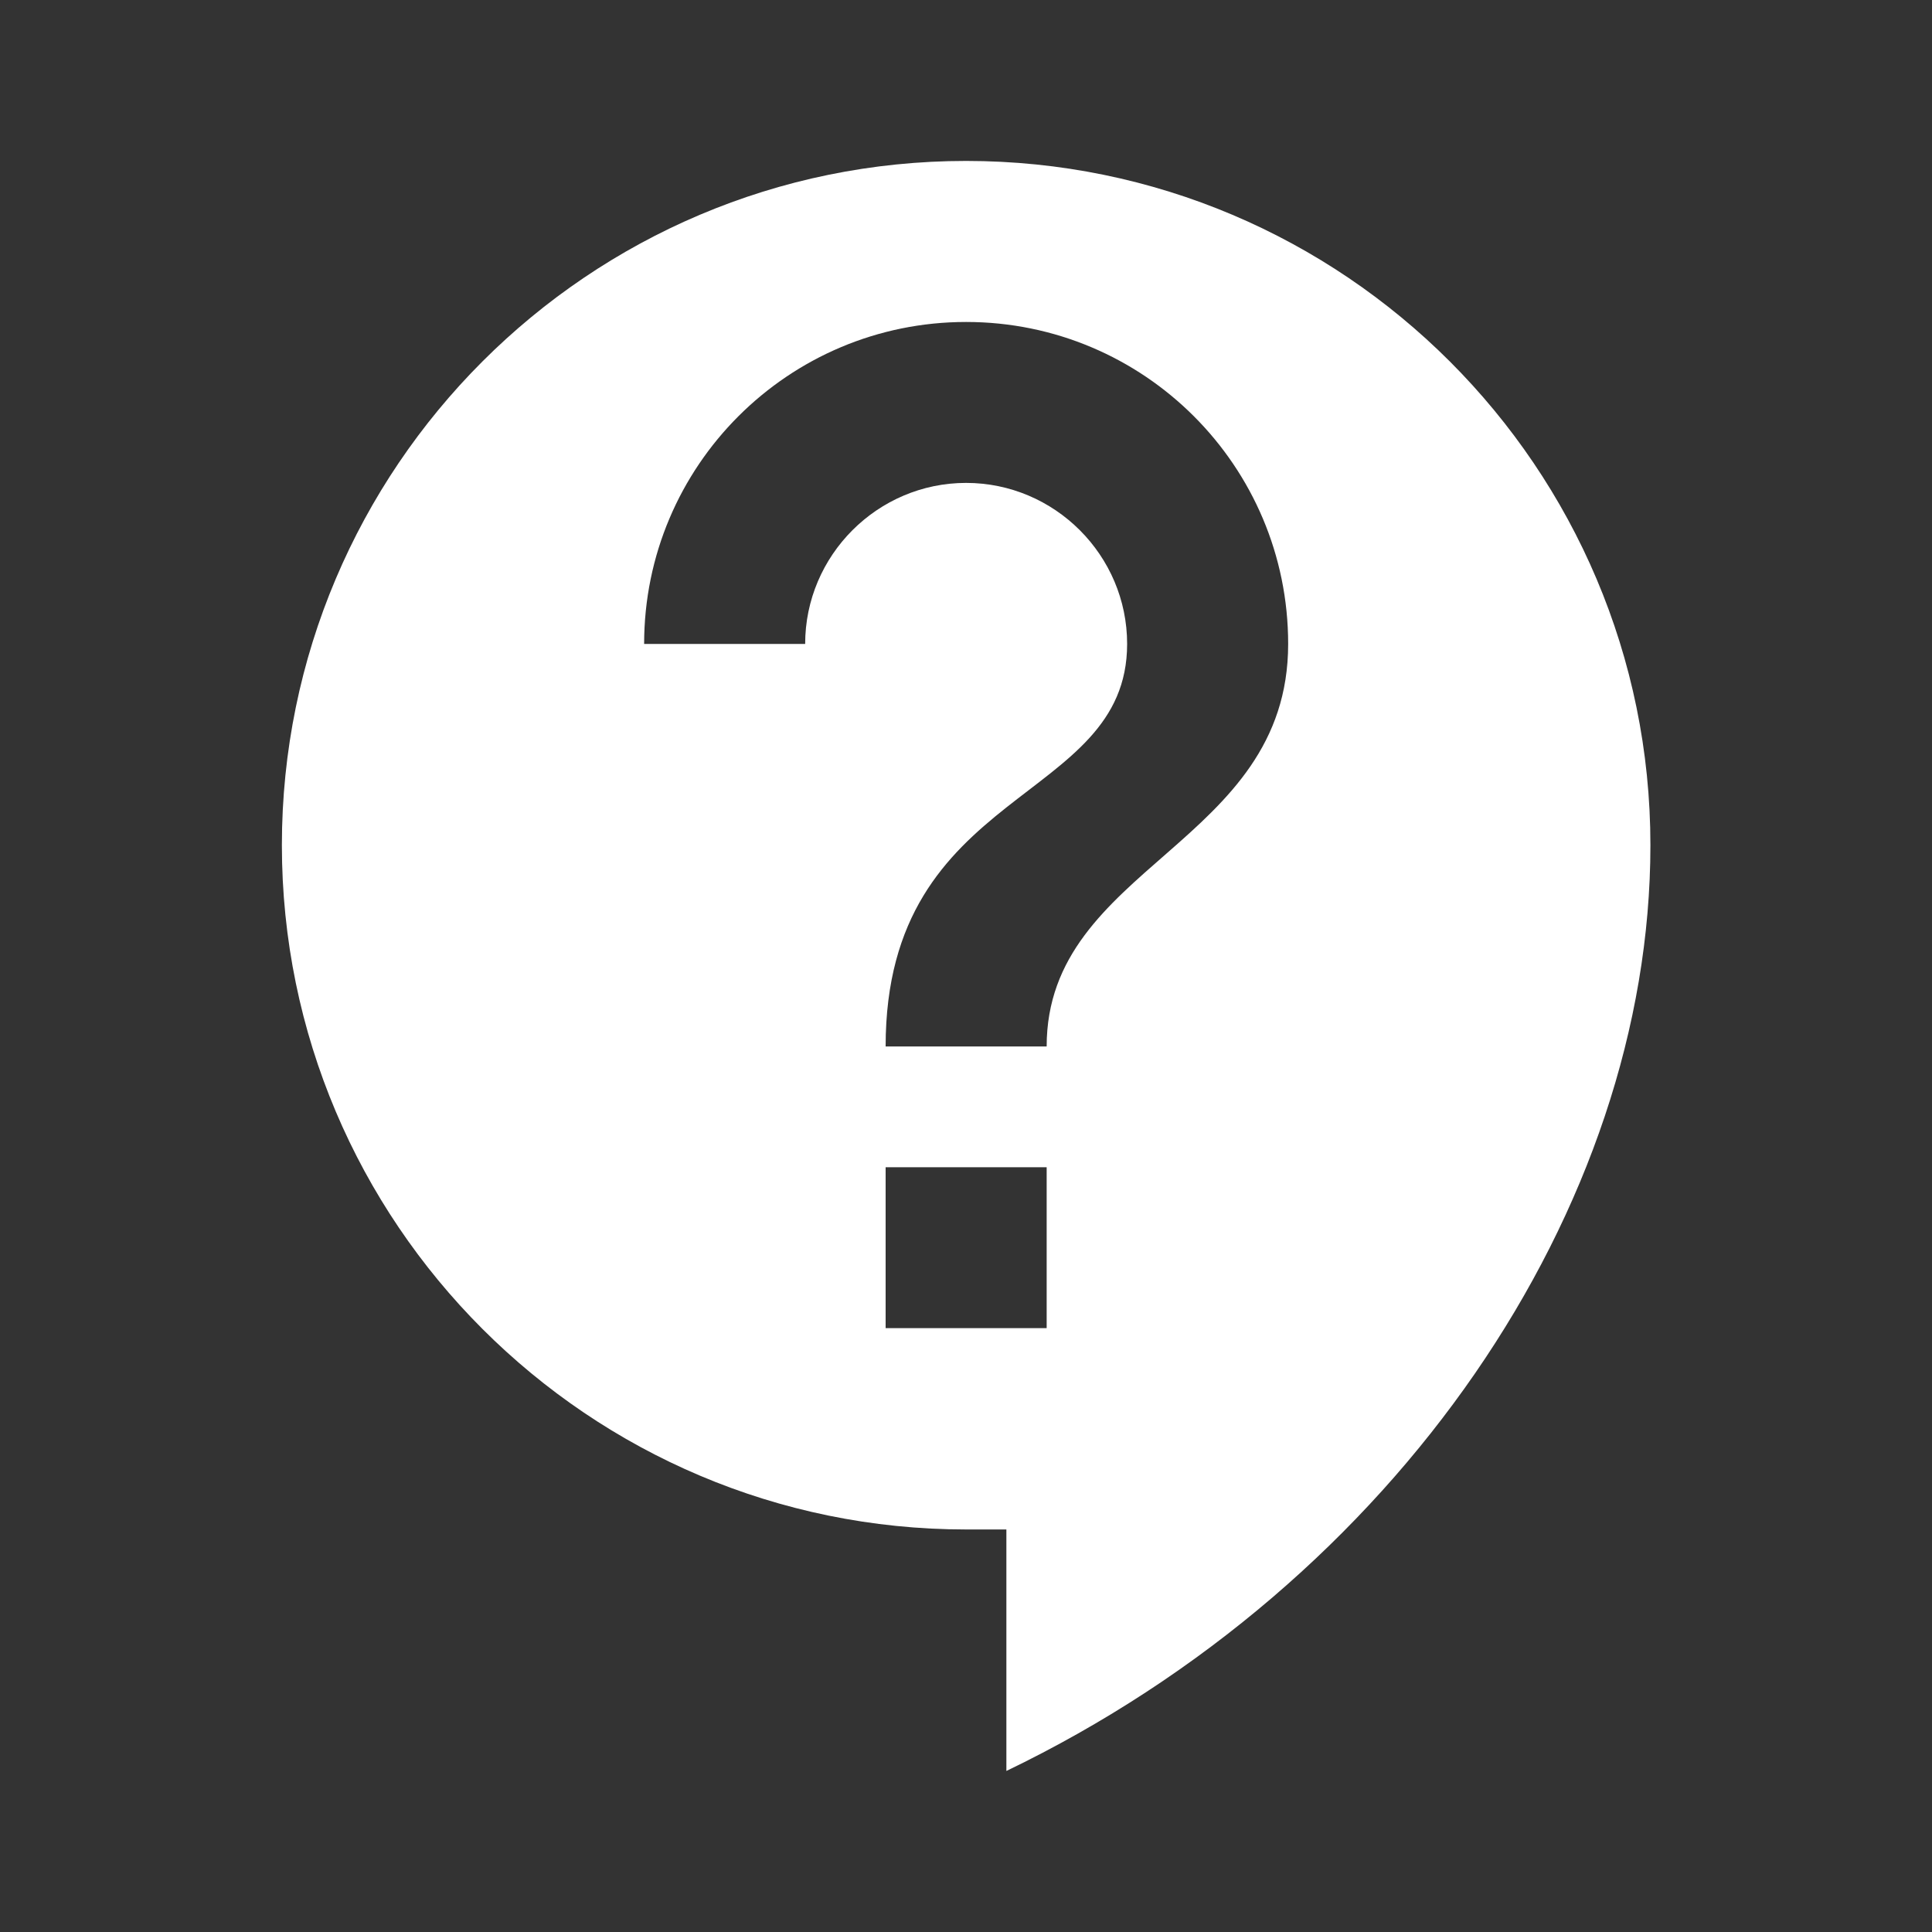 <?xml version="1.0" encoding="UTF-8"?> <svg xmlns="http://www.w3.org/2000/svg" width="20" height="20" viewBox="0 0 20 20" fill="none"><rect x="0" y="0" width="20" height="20" fill="#333333" stroke="none"/><path d="M10.001 1.666C6.093 1.666 2.918 4.841 2.918 8.749C2.918 12.658 6.093 15.833 10.001 15.833H10.418V18.333C14.468 16.383 17.085 12.499 17.085 8.749C17.085 4.841 13.91 1.666 10.001 1.666ZM10.835 13.749H9.168V12.083H10.835V13.749ZM10.835 10.833H9.168C9.168 8.124 11.668 8.333 11.668 6.666C11.668 5.749 10.918 4.999 10.001 4.999C9.085 4.999 8.335 5.749 8.335 6.666H6.668C6.668 4.824 8.16 3.333 10.001 3.333C11.843 3.333 13.335 4.824 13.335 6.666C13.335 8.749 10.835 8.958 10.835 10.833Z" fill="white"></path></svg> 